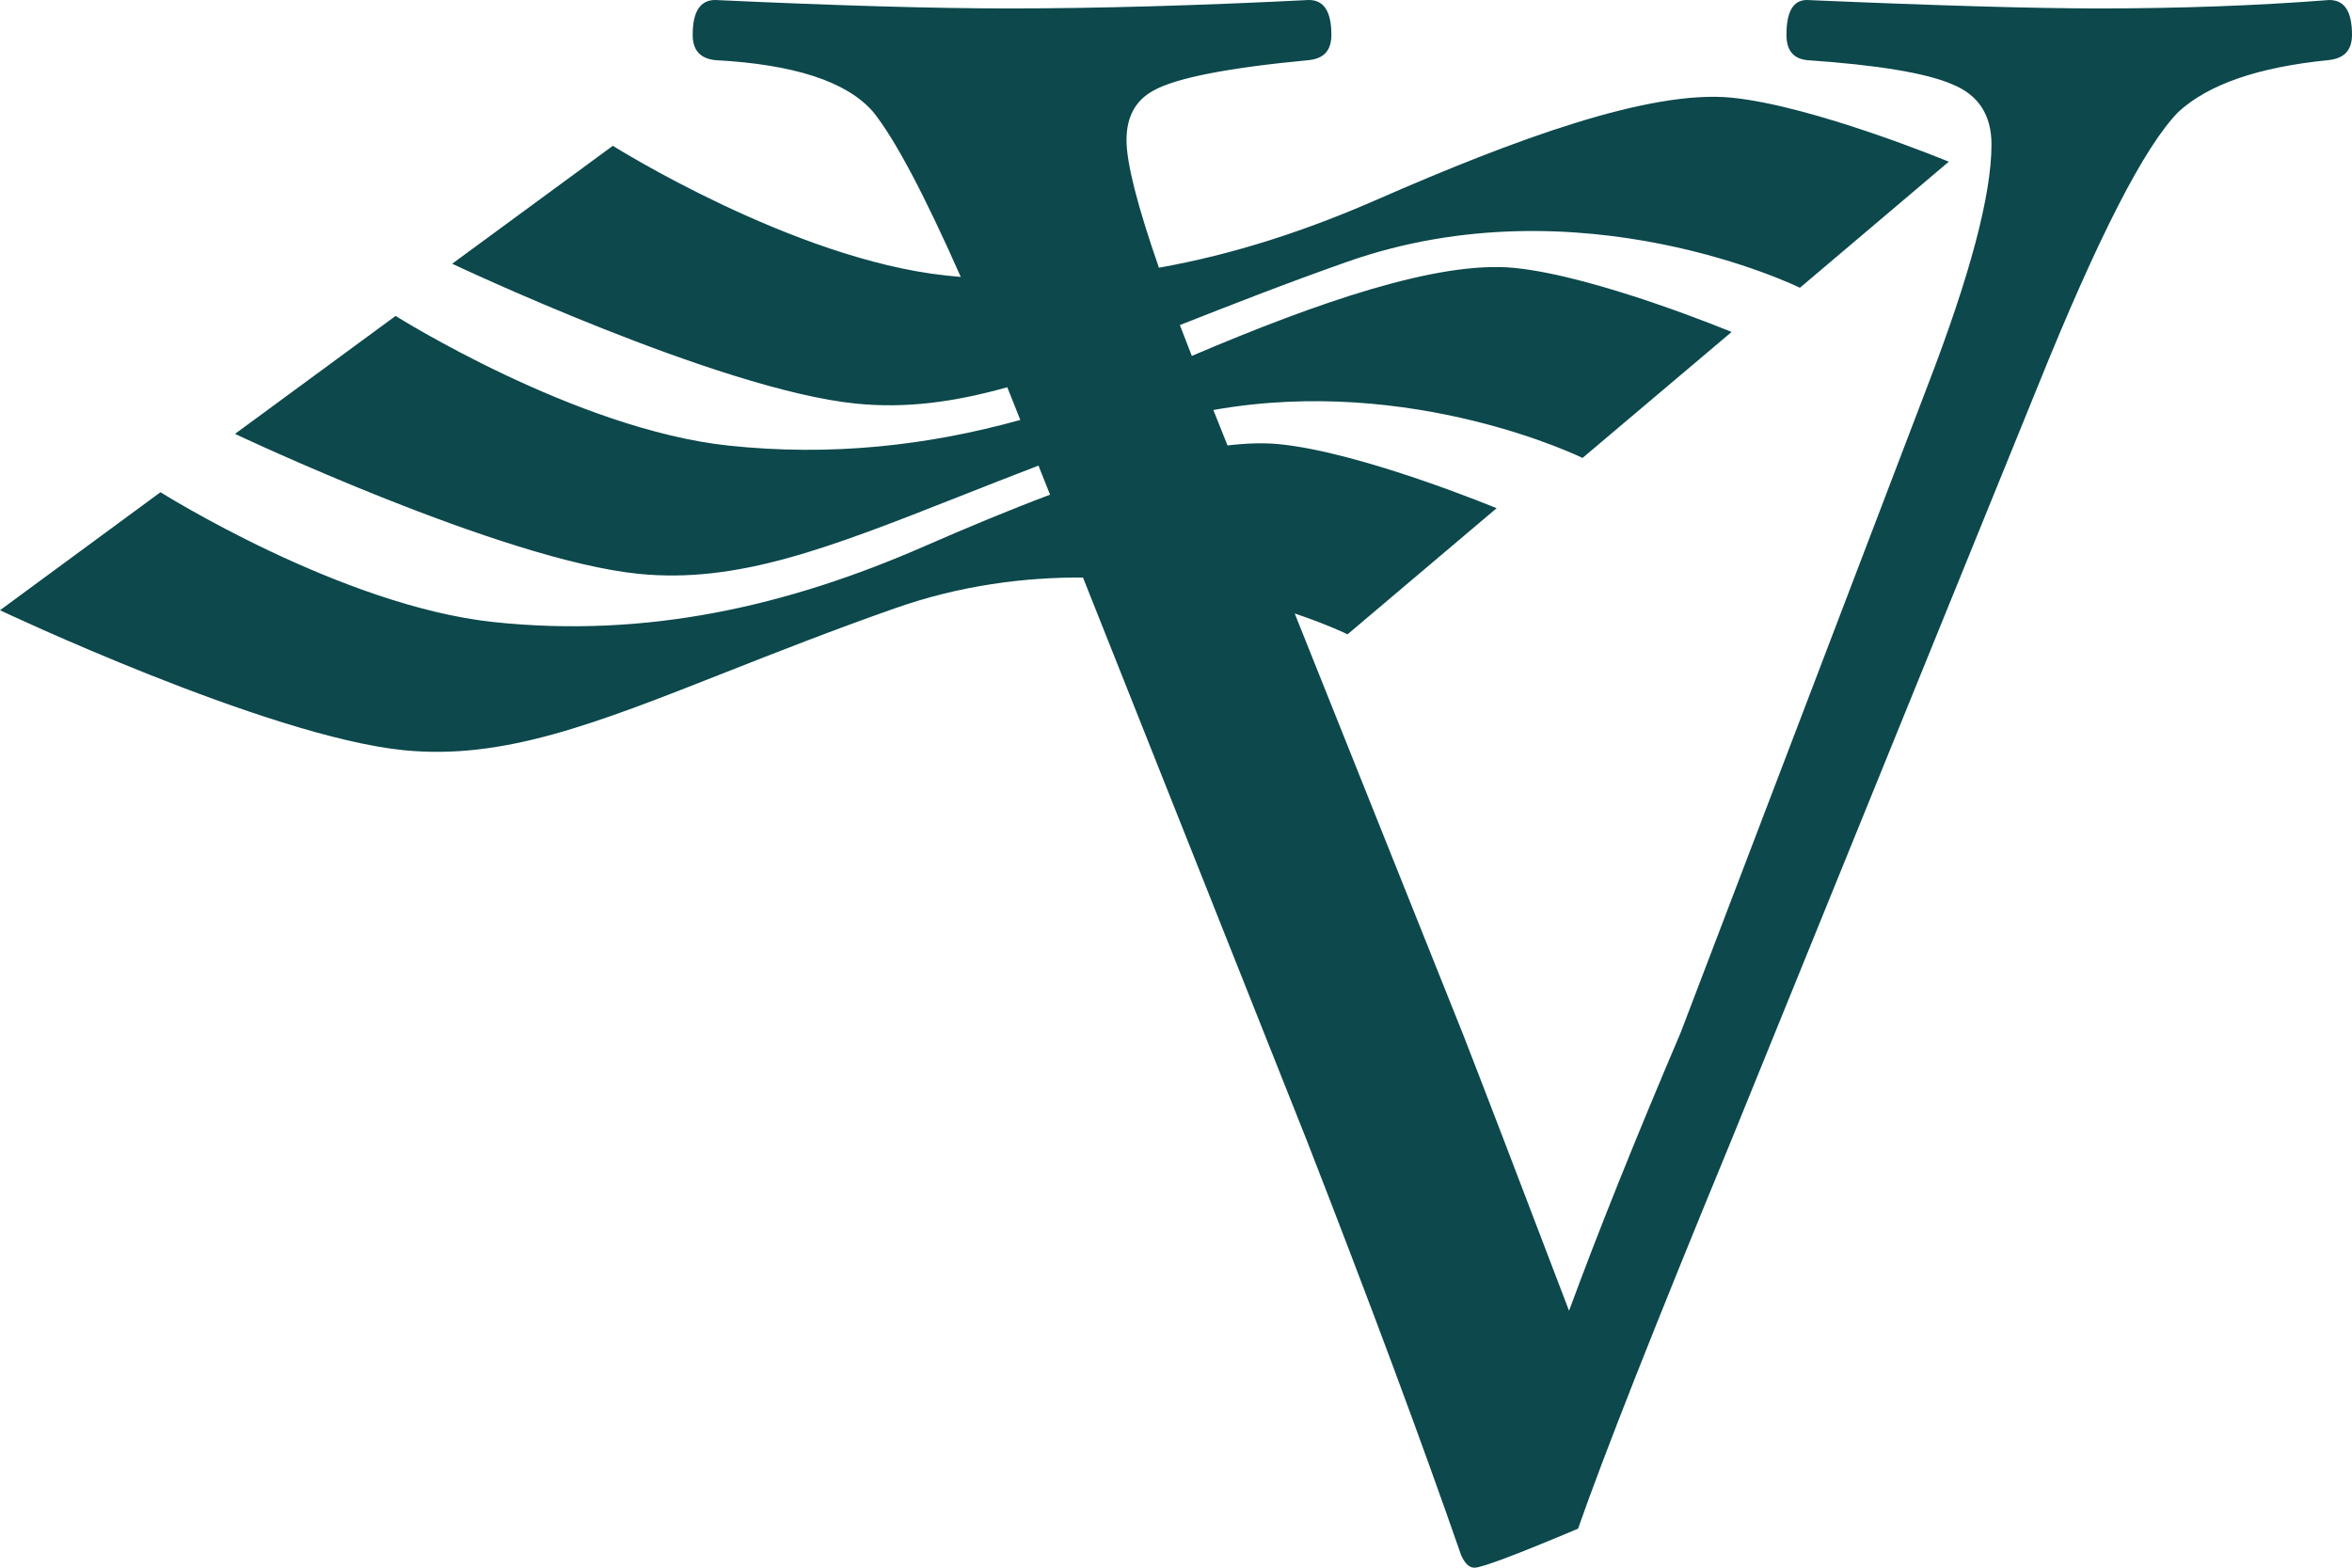 <svg width="51" height="34" viewBox="0 0 51 34" fill="none" xmlns="http://www.w3.org/2000/svg">
<path d="M34.023 28.428C34.644 26.738 35.449 24.729 36.441 22.4L41.792 8.379C42.719 5.975 43.183 4.228 43.183 3.13C43.183 2.492 42.897 2.055 42.329 1.827C41.775 1.587 40.724 1.41 39.179 1.304C38.884 1.27 38.737 1.091 38.737 0.755C38.737 0.252 38.884 0 39.179 0C42.026 0.123 44.135 0.183 45.502 0.183C47.262 0.183 48.934 0.123 50.509 0C50.839 0 51 0.252 51 0.755C51 1.091 50.828 1.27 50.489 1.304C48.971 1.455 47.892 1.827 47.24 2.423C46.504 3.166 45.488 5.152 44.186 8.379L37.542 24.729C35.897 28.718 34.788 31.526 34.218 33.154C32.885 33.716 32.133 34 31.973 34C31.859 34 31.762 33.91 31.681 33.724C30.831 31.273 29.716 28.274 28.334 24.729L23.483 12.525C22.212 12.519 20.821 12.694 19.407 13.192C18.018 13.681 16.811 14.157 15.73 14.583C12.883 15.707 10.905 16.486 8.75 16.27C5.776 15.969 0 13.235 0 13.235L3.48 10.675C3.48 10.675 7.391 13.138 10.701 13.491C14.015 13.844 17.074 13.149 20.048 11.846C20.97 11.443 21.888 11.06 22.769 10.729L22.518 10.098C21.92 10.327 21.36 10.548 20.83 10.757C17.979 11.882 16.001 12.662 13.845 12.445C10.871 12.146 5.096 9.41 5.096 9.41L8.578 6.852C8.578 6.852 12.484 9.312 15.797 9.664C18.003 9.899 20.095 9.671 22.124 9.108L21.842 8.399C20.702 8.717 19.654 8.864 18.559 8.753C15.585 8.455 9.805 5.72 9.805 5.72L13.289 3.162C13.289 3.162 17.197 5.623 20.512 5.975C20.619 5.986 20.726 5.997 20.833 6.006C20.033 4.198 19.398 3.003 18.93 2.423C18.36 1.767 17.218 1.396 15.508 1.304C15.184 1.27 15.02 1.091 15.02 0.755C15.02 0.252 15.184 0 15.508 0C18.163 0.123 20.281 0.183 21.859 0.183C23.766 0.183 25.938 0.123 28.381 0C28.709 0 28.869 0.252 28.869 0.755C28.869 1.091 28.709 1.27 28.381 1.304C26.622 1.47 25.498 1.691 25.01 1.965C24.619 2.178 24.427 2.535 24.427 3.039C24.427 3.534 24.66 4.456 25.13 5.806C26.744 5.519 28.311 5.007 29.856 4.33C32.828 3.029 35.761 1.943 37.545 2.118C39.327 2.294 42.257 3.507 42.257 3.507L39.029 6.241C39.029 6.241 34.274 3.899 29.217 5.676C27.846 6.159 26.654 6.629 25.584 7.05C25.666 7.265 25.752 7.489 25.843 7.719C28.57 6.557 31.189 5.649 32.83 5.81C34.616 5.983 37.547 7.2 37.547 7.2L34.315 9.932C34.315 9.932 30.638 8.121 26.31 8.892L26.617 9.661C27.025 9.612 27.4 9.6 27.734 9.633C29.521 9.807 32.452 11.022 32.452 11.022L29.22 13.757C29.22 13.757 28.799 13.549 28.074 13.305L31.729 22.445C32.168 23.571 32.933 25.567 34.023 28.428Z" fill="#0C484C"/>
</svg>
